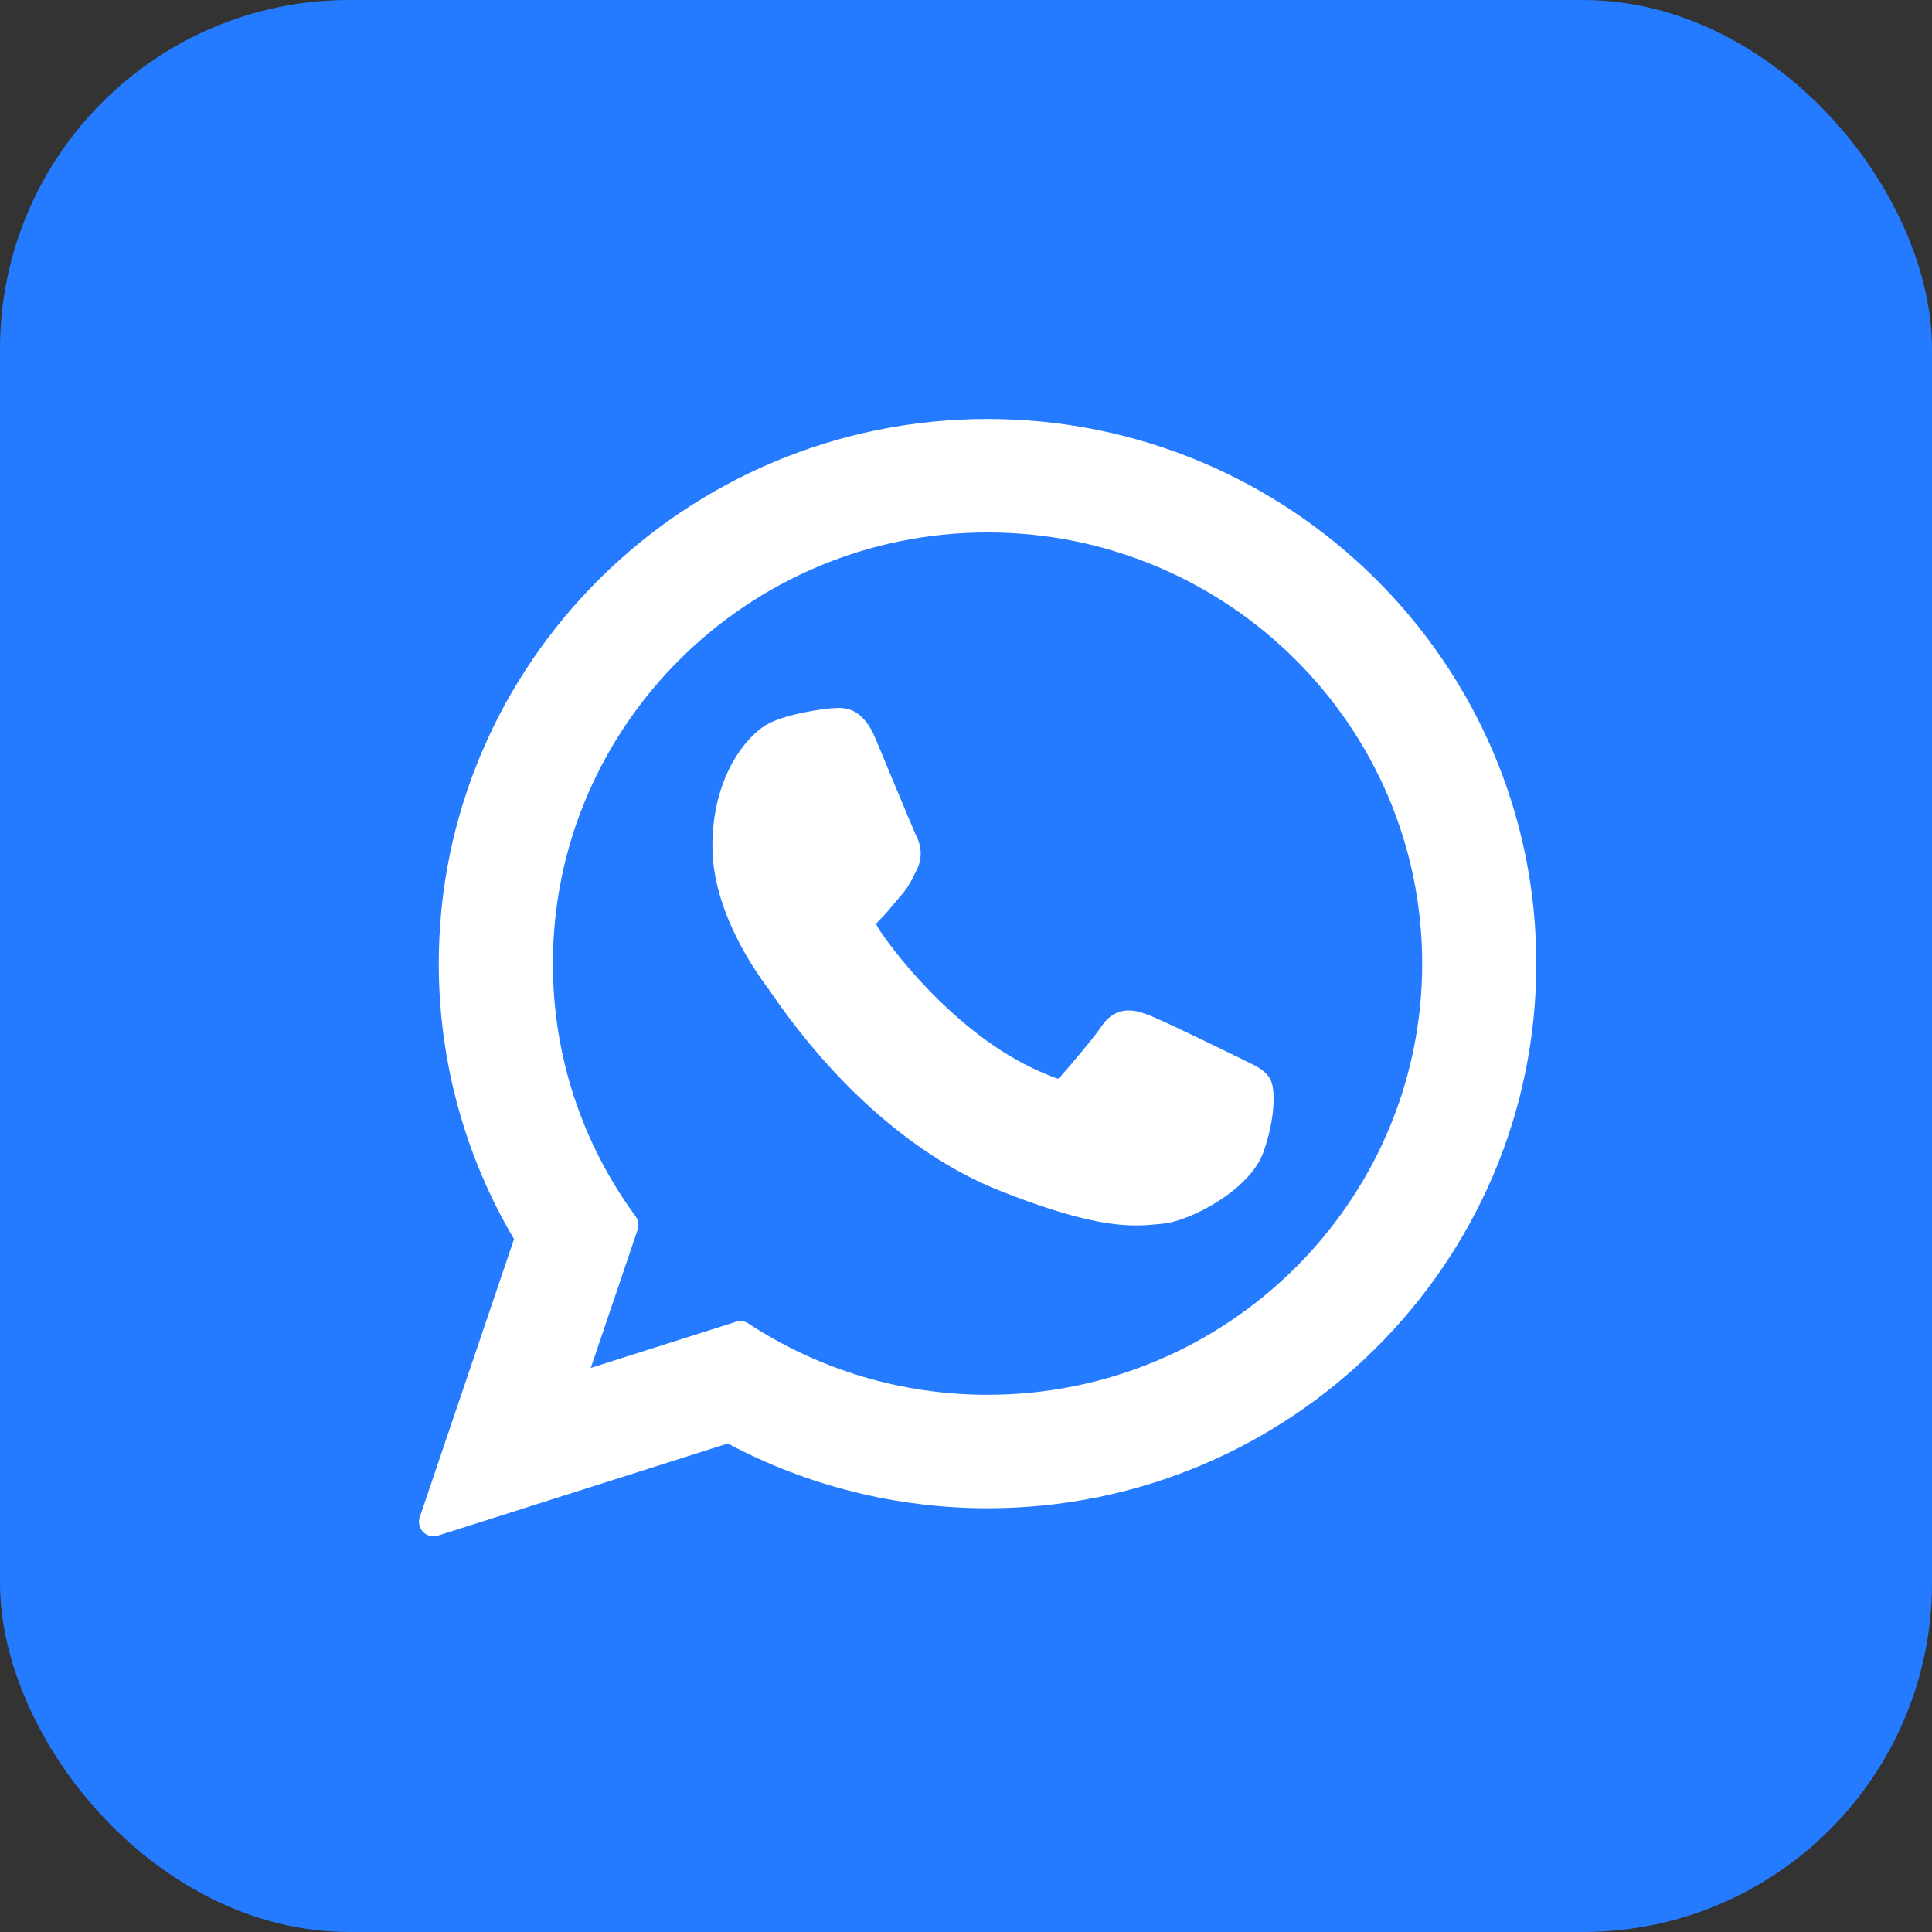 <svg width="83" height="83" viewBox="0 0 83 83" fill="none" xmlns="http://www.w3.org/2000/svg">
<rect x="0" y="0" width="83" height="83" fill="#333333" stroke="none"/>
<rect width="83" height="83" rx="15" fill="#247BFF"/>
<path d="M53.518 45.581C53.424 45.536 49.925 43.813 49.303 43.59C49.049 43.498 48.777 43.409 48.488 43.409C48.015 43.409 47.618 43.645 47.309 44.107C46.96 44.627 45.901 45.864 45.575 46.233C45.532 46.282 45.474 46.34 45.439 46.34C45.407 46.34 44.866 46.117 44.702 46.046C40.948 44.416 38.099 40.495 37.708 39.833C37.652 39.738 37.65 39.695 37.649 39.695C37.663 39.645 37.789 39.518 37.855 39.453C38.045 39.264 38.252 39.016 38.451 38.775C38.546 38.661 38.641 38.547 38.734 38.44C39.024 38.102 39.153 37.841 39.302 37.537L39.381 37.38C39.746 36.654 39.434 36.041 39.333 35.844C39.25 35.678 37.773 32.112 37.616 31.738C37.238 30.834 36.739 30.413 36.045 30.413C35.981 30.413 36.045 30.413 35.775 30.424C35.447 30.438 33.657 30.674 32.865 31.172C32.026 31.701 30.606 33.388 30.606 36.354C30.606 39.023 32.3 41.544 33.028 42.502C33.046 42.527 33.079 42.576 33.127 42.646C35.913 46.714 39.385 49.729 42.905 51.135C46.294 52.489 47.898 52.645 48.811 52.645H48.811C49.194 52.645 49.501 52.615 49.772 52.588L49.944 52.572C51.114 52.468 53.687 51.135 54.272 49.509C54.733 48.228 54.855 46.828 54.548 46.321C54.338 45.975 53.976 45.801 53.518 45.581Z" fill="white"/>
<path d="M42.426 18C29.426 18 18.85 28.497 18.85 41.399C18.85 45.572 19.967 49.657 22.082 53.232L18.033 65.177C17.958 65.399 18.014 65.645 18.178 65.813C18.297 65.935 18.459 66 18.623 66C18.686 66 18.75 65.99 18.812 65.971L31.267 62.013C34.675 63.834 38.528 64.795 42.426 64.795C55.425 64.795 66 54.3 66 41.399C66 28.497 55.425 18 42.426 18ZM42.426 59.921C38.758 59.921 35.205 58.862 32.15 56.858C32.048 56.79 31.928 56.756 31.808 56.756C31.745 56.756 31.681 56.765 31.619 56.785L25.38 58.768L27.394 52.826C27.46 52.634 27.427 52.422 27.307 52.258C24.981 49.08 23.752 45.325 23.752 41.399C23.752 31.184 32.129 22.874 42.426 22.874C52.722 22.874 61.098 31.184 61.098 41.399C61.098 51.612 52.722 59.921 42.426 59.921Z" fill="white"/>
</svg>
